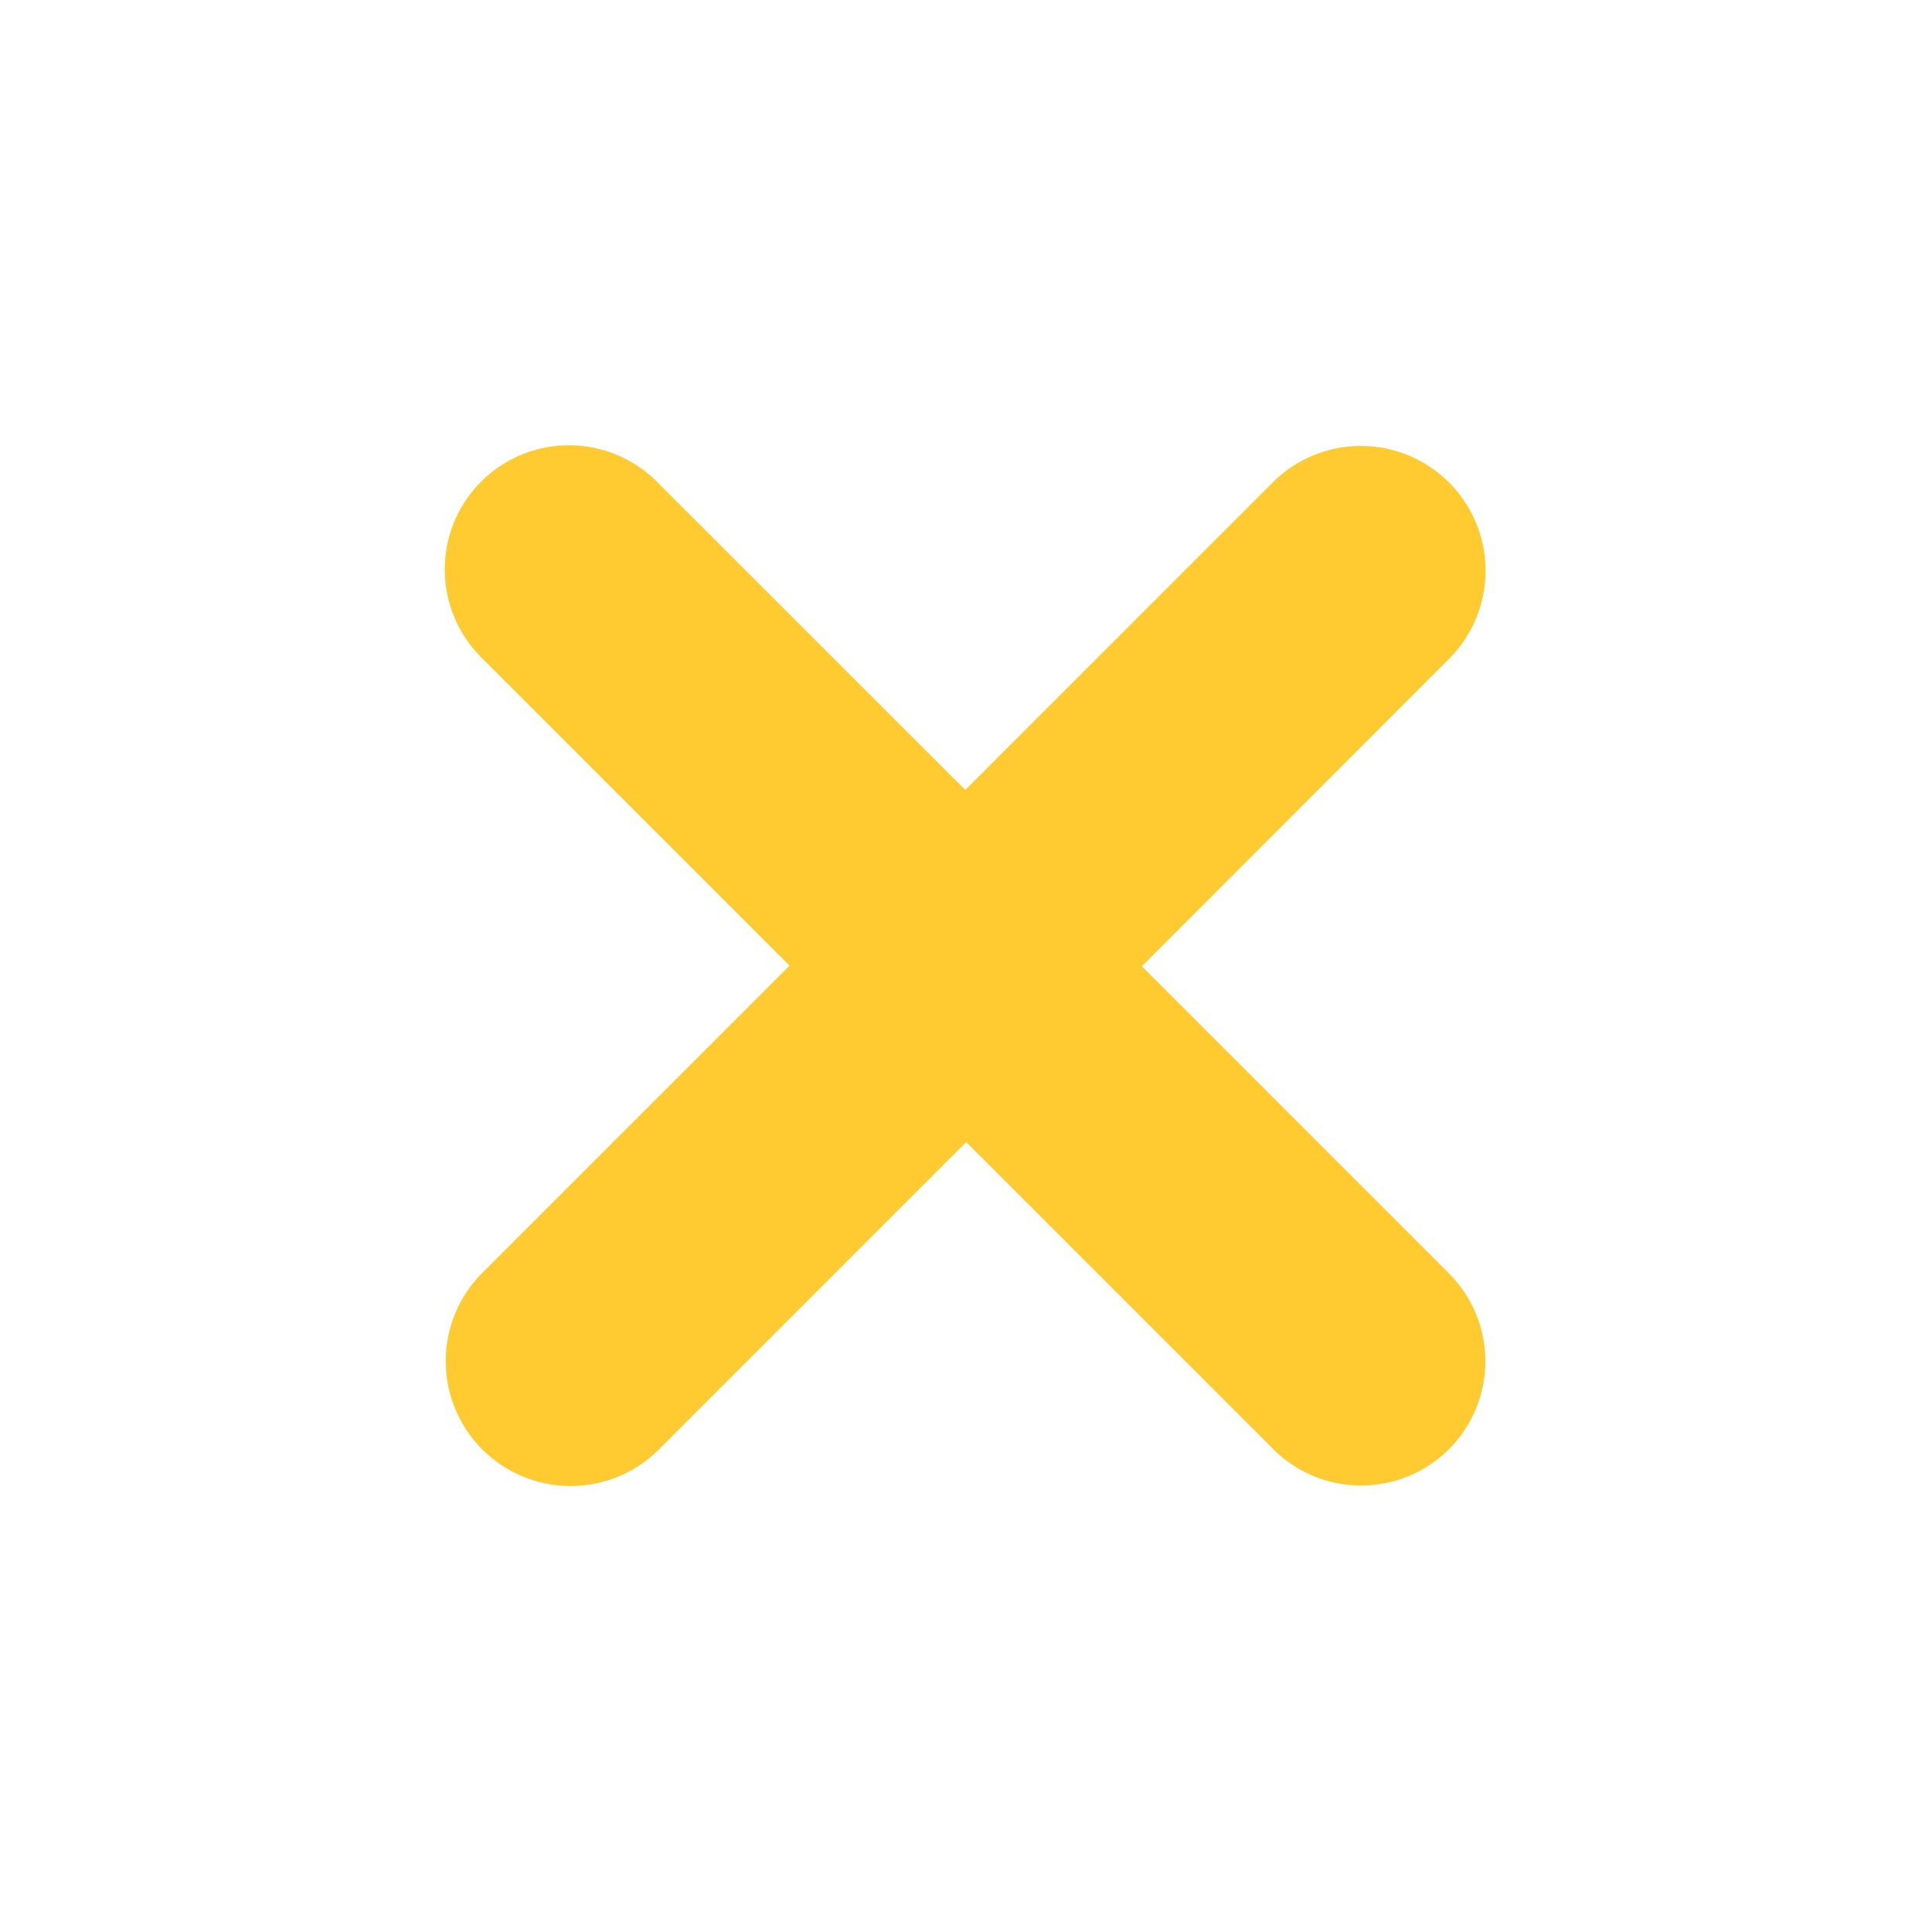 <svg viewBox="0 0 23.333 23.334" xmlns="http://www.w3.org/2000/svg"><path d="M7.958 17.505l3.711-3.712 3.708 3.708A1.5 1.5 0 1017.5 15.38l-3.71-3.71 3.71-3.713a1.506 1.506 0 00-2.13-2.13L11.657 9.54 7.95 5.835a1.5 1.5 0 10-2.12 2.122l3.705 3.705-3.71 3.71a1.508 1.508 0 002.133 2.133z" fill="#ffcb31" data-name="Path 163"/></svg>
